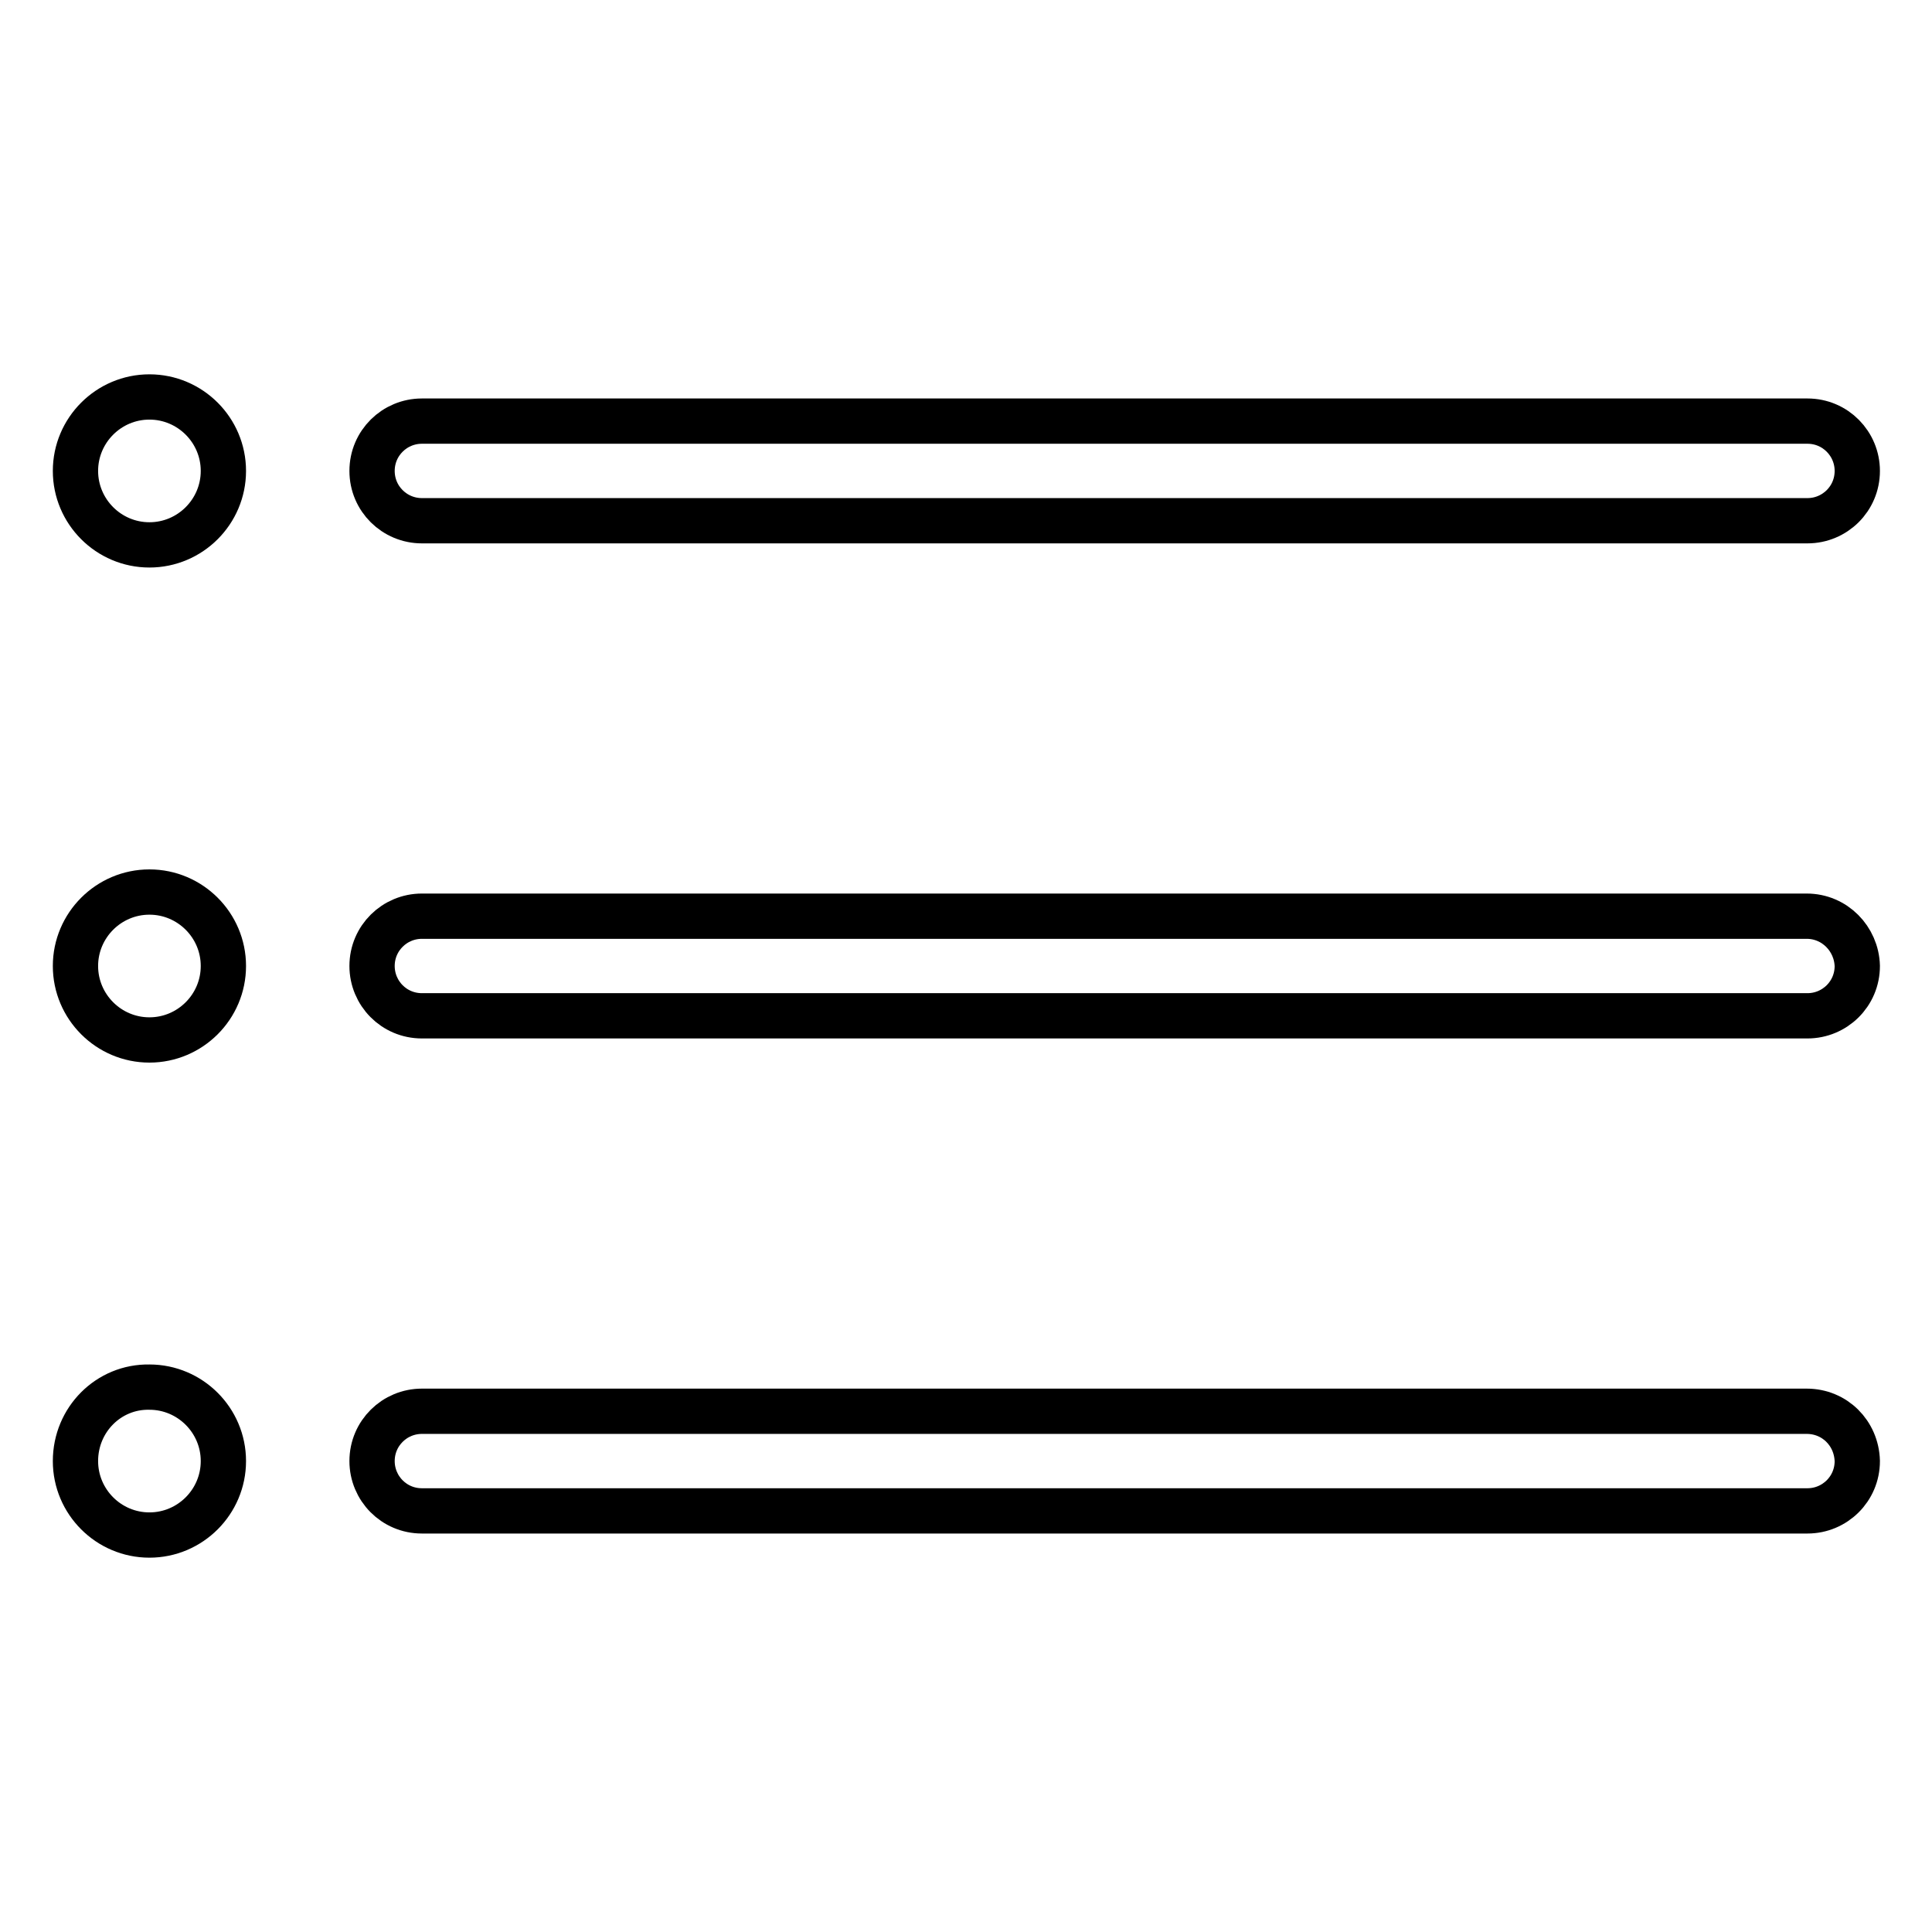 <?xml version="1.0" encoding="utf-8"?>
<!-- Svg Vector Icons : http://www.onlinewebfonts.com/icon -->
<!DOCTYPE svg PUBLIC "-//W3C//DTD SVG 1.1//EN" "http://www.w3.org/Graphics/SVG/1.1/DTD/svg11.dtd">
<svg version="1.1" xmlns="http://www.w3.org/2000/svg" xmlns:xlink="http://www.w3.org/1999/xlink" x="0px" y="0px" viewBox="0 0 256 256" enable-background="new 0 0 256 256" xml:space="preserve">
<g> <path stroke-width="6" fill-opacity="0" stroke="#000000"  d="M55.9,69h183.6c3.6,0,6.6-2.9,6.6-6.6c0-3.6-2.9-6.6-6.6-6.6H55.9c-3.6,0-6.6,2.9-6.6,6.6 C49.3,66.1,52.3,69,55.9,69z"/> <path stroke-width="6" fill-opacity="0" stroke="#000000"  d="M10,62.4c0,5.4,4.4,9.8,9.8,9.8c5.4,0,9.8-4.4,9.8-9.8l0,0c0-5.4-4.4-9.8-9.8-9.8C14.4,52.6,10,57,10,62.4 L10,62.4z"/> <path stroke-width="6" fill-opacity="0" stroke="#000000"  d="M239.4,121.4H55.9c-3.6,0-6.6,2.9-6.6,6.6c0,3.6,2.9,6.6,6.6,6.6h183.6c3.6,0,6.6-2.9,6.6-6.6 C246,124.4,243.1,121.4,239.4,121.4L239.4,121.4z"/> <path stroke-width="6" fill-opacity="0" stroke="#000000"  d="M10,128c0,5.4,4.4,9.8,9.8,9.8c5.4,0,9.8-4.4,9.8-9.8l0,0c0-5.4-4.4-9.8-9.8-9.8 C14.4,118.2,10,122.6,10,128L10,128z"/> <path stroke-width="6" fill-opacity="0" stroke="#000000"  d="M239.4,187H55.9c-3.6,0-6.6,2.9-6.6,6.6c0,3.6,2.9,6.6,6.6,6.6h183.6c3.6,0,6.6-2.9,6.6-6.6 C246,189.9,243.1,187,239.4,187L239.4,187z"/> <path stroke-width="6" fill-opacity="0" stroke="#000000"  d="M10,193.6c0,5.4,4.4,9.8,9.8,9.8c5.4,0,9.8-4.4,9.8-9.8l0,0c0-5.4-4.4-9.8-9.8-9.8 C14.4,183.7,10,188.1,10,193.6z"/></g>
</svg>